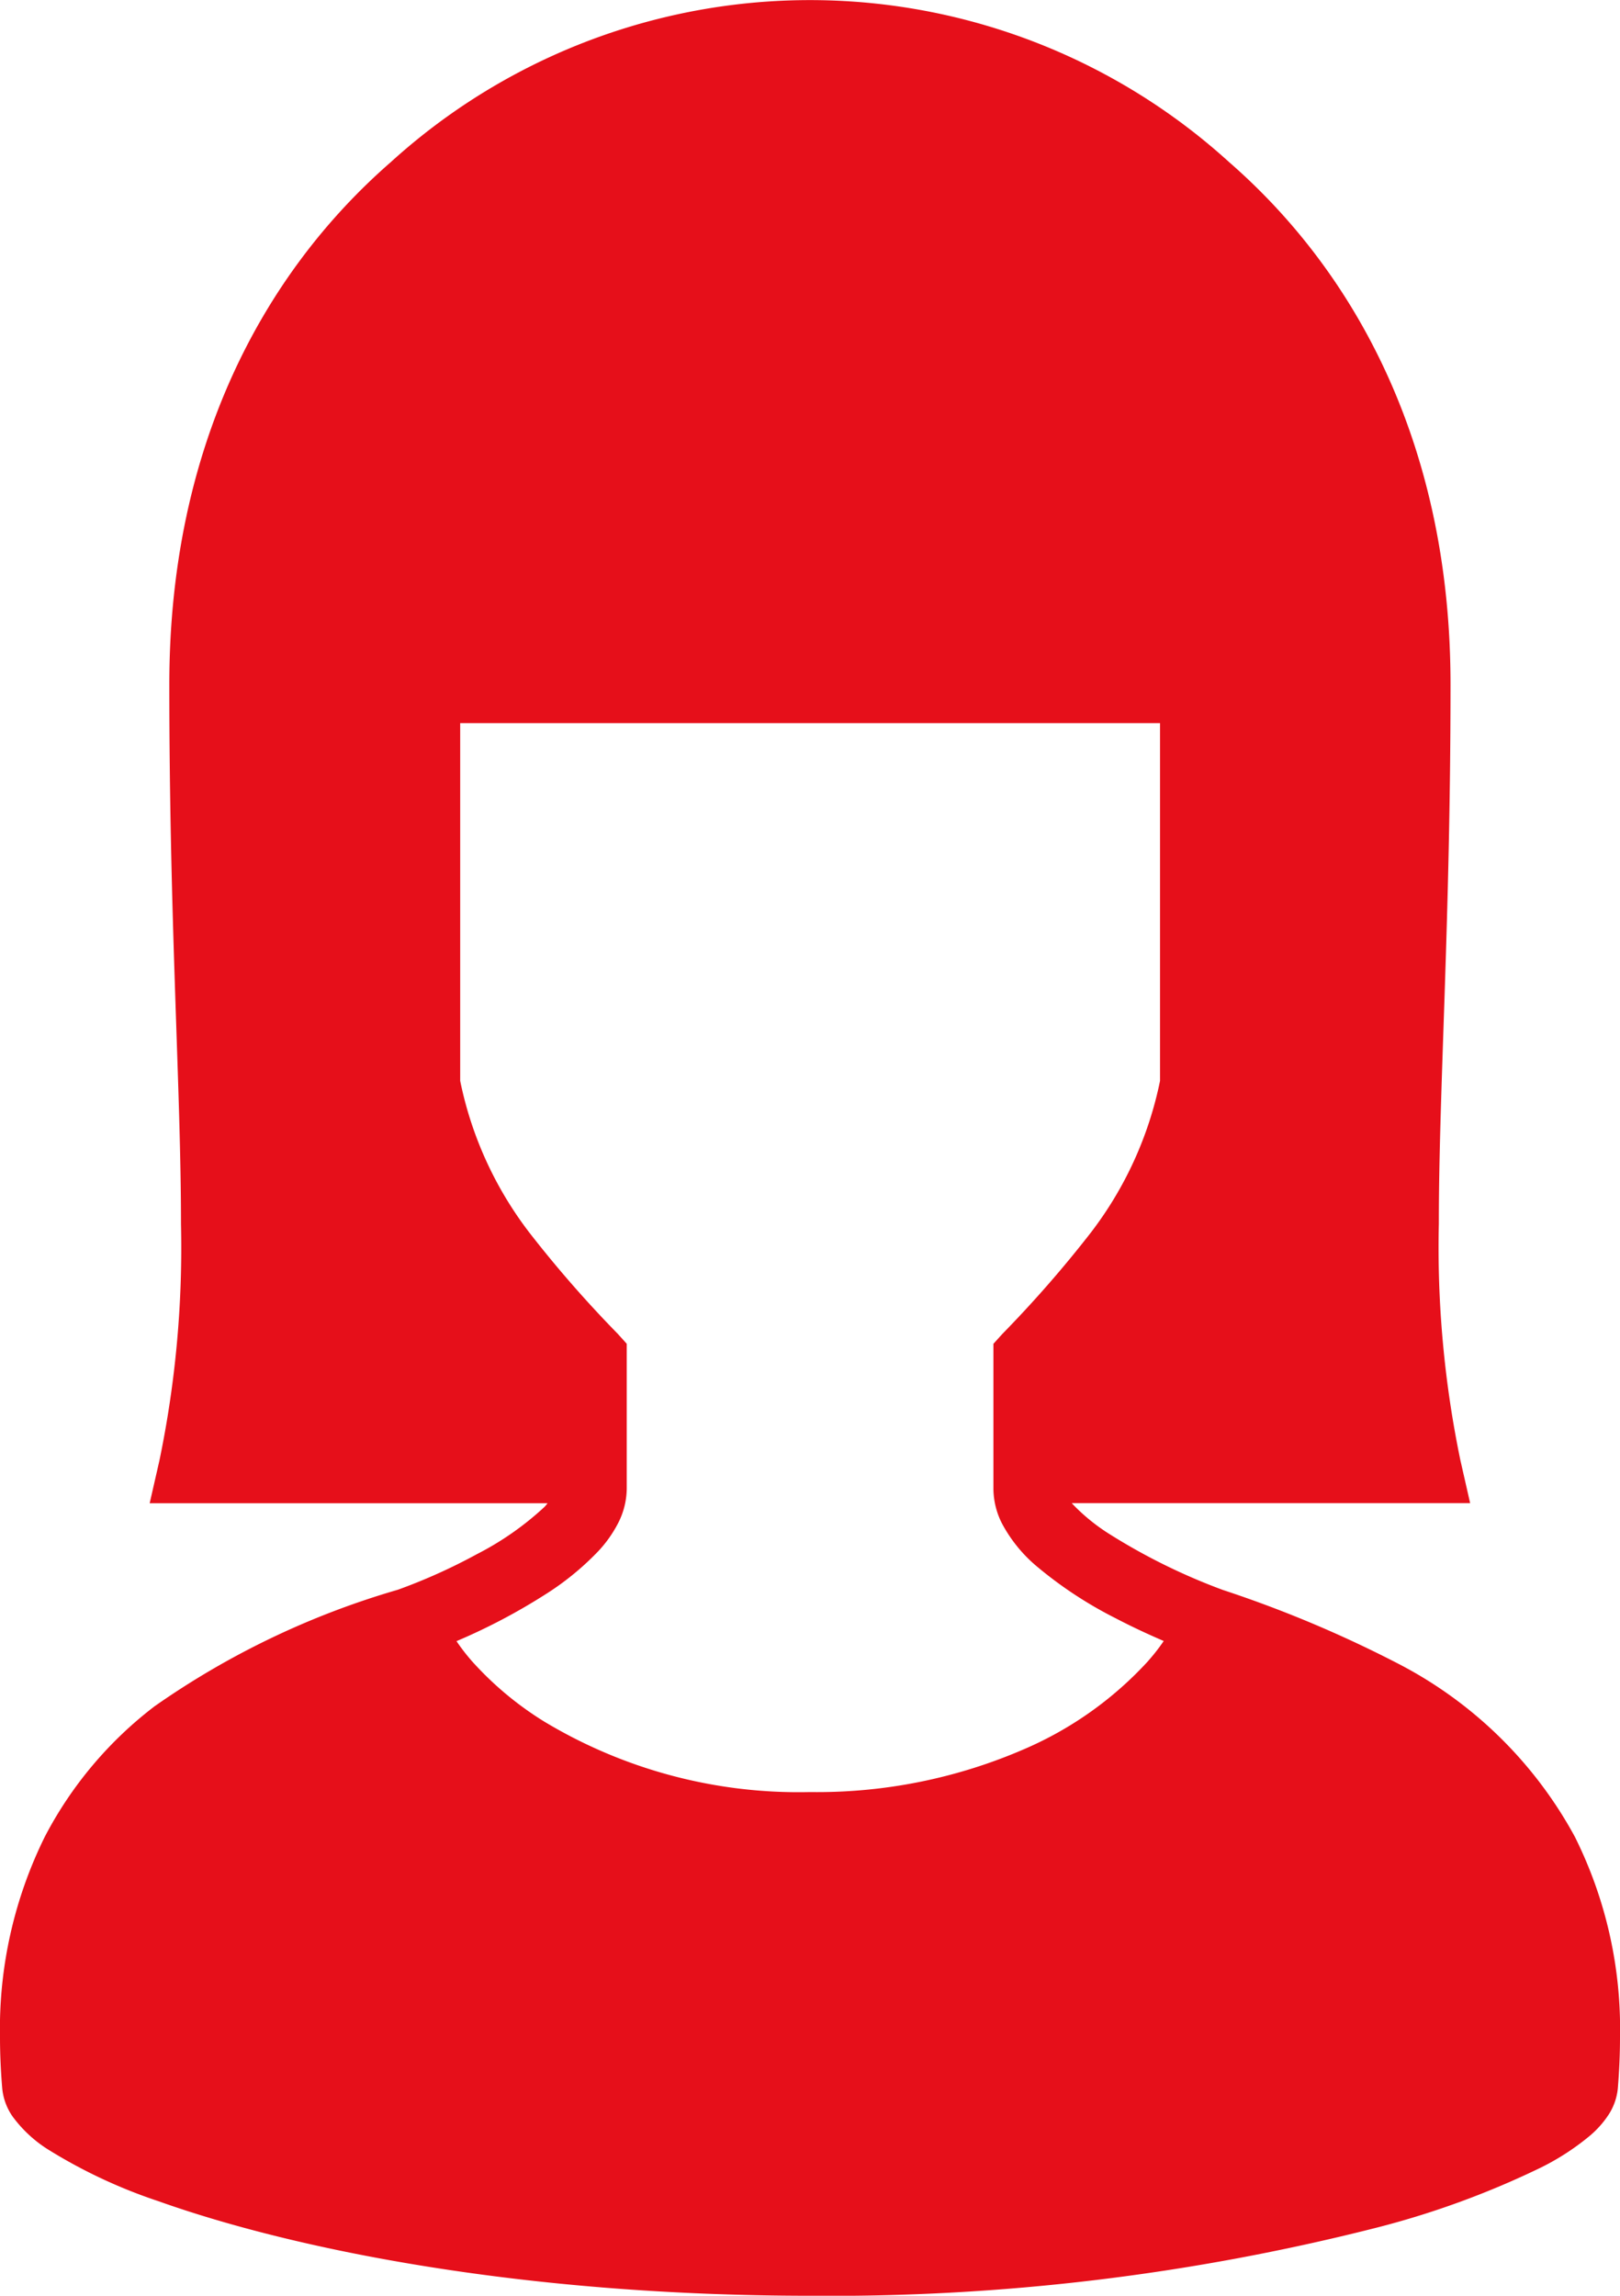 <svg id="女子アイコン" xmlns="http://www.w3.org/2000/svg" width="52.927" height="75" viewBox="0 0 52.927 75">
  <path id="パス_2819" data-name="パス 2819" d="M126.79,60a13.749,13.749,0,0,0-5.716-5.622,39.015,39.015,0,0,0-5.781-2.436,19.852,19.852,0,0,1-3.664-1.8,6.356,6.356,0,0,1-1.257-1.017.189.189,0,0,0-.014-.019h13.014l-.316-1.389a34.233,34.233,0,0,1-.707-7.736c0-4.389.381-9.853.382-17.586.011-7.791-3.07-13.471-7.235-17.1a20.362,20.362,0,0,0-27.386,0c-4.166,3.631-7.247,9.312-7.237,17.1h0s0,.01,0,.011c0,7.733.382,13.2.381,17.586a34.168,34.168,0,0,1-.706,7.728l-.317,1.389h13a1.462,1.462,0,0,1-.1.119,9.77,9.77,0,0,1-2.2,1.54,18.6,18.6,0,0,1-2.593,1.168,26.861,26.861,0,0,0-7.947,3.807,12.8,12.8,0,0,0-3.577,4.244,14.147,14.147,0,0,0-1.473,6.566q0,.809.073,1.675a1.926,1.926,0,0,0,.332.907,4.231,4.231,0,0,0,1.2,1.108,16.9,16.9,0,0,0,3.562,1.665C85.039,73.522,92.526,75,101.805,75a72.3,72.3,0,0,0,18.447-2.208,28.368,28.368,0,0,0,5.411-1.97,8.134,8.134,0,0,0,1.63-1.057,3.191,3.191,0,0,0,.57-.632,1.913,1.913,0,0,0,.334-.907q.071-.864.071-1.67A14.031,14.031,0,0,0,126.79,60Zm-13.937-5.737a11.8,11.8,0,0,1-4.033,2.872,17,17,0,0,1-7.015,1.41,16.112,16.112,0,0,1-8.689-2.306,10.758,10.758,0,0,1-2.361-1.976,6.648,6.648,0,0,1-.5-.648A19.637,19.637,0,0,0,93.139,52.1,9.113,9.113,0,0,0,94.9,50.663a4.073,4.073,0,0,0,.628-.889,2.509,2.509,0,0,0,.289-1.14V43.9l-.291-.323a38.487,38.487,0,0,1-2.883-3.3,12.113,12.113,0,0,1-2.267-4.966V23.624H113.24V35.312a12.114,12.114,0,0,1-2.268,4.966,38.54,38.54,0,0,1-2.883,3.3l-.292.323v4.737a2.537,2.537,0,0,0,.272,1.118,4.734,4.734,0,0,0,1.187,1.451,13.341,13.341,0,0,0,2.534,1.66c.525.275,1.054.52,1.571.743A6.294,6.294,0,0,1,112.853,54.261Z" transform="translate(-75.341)" fill="#e60f1a"/>
</svg>
